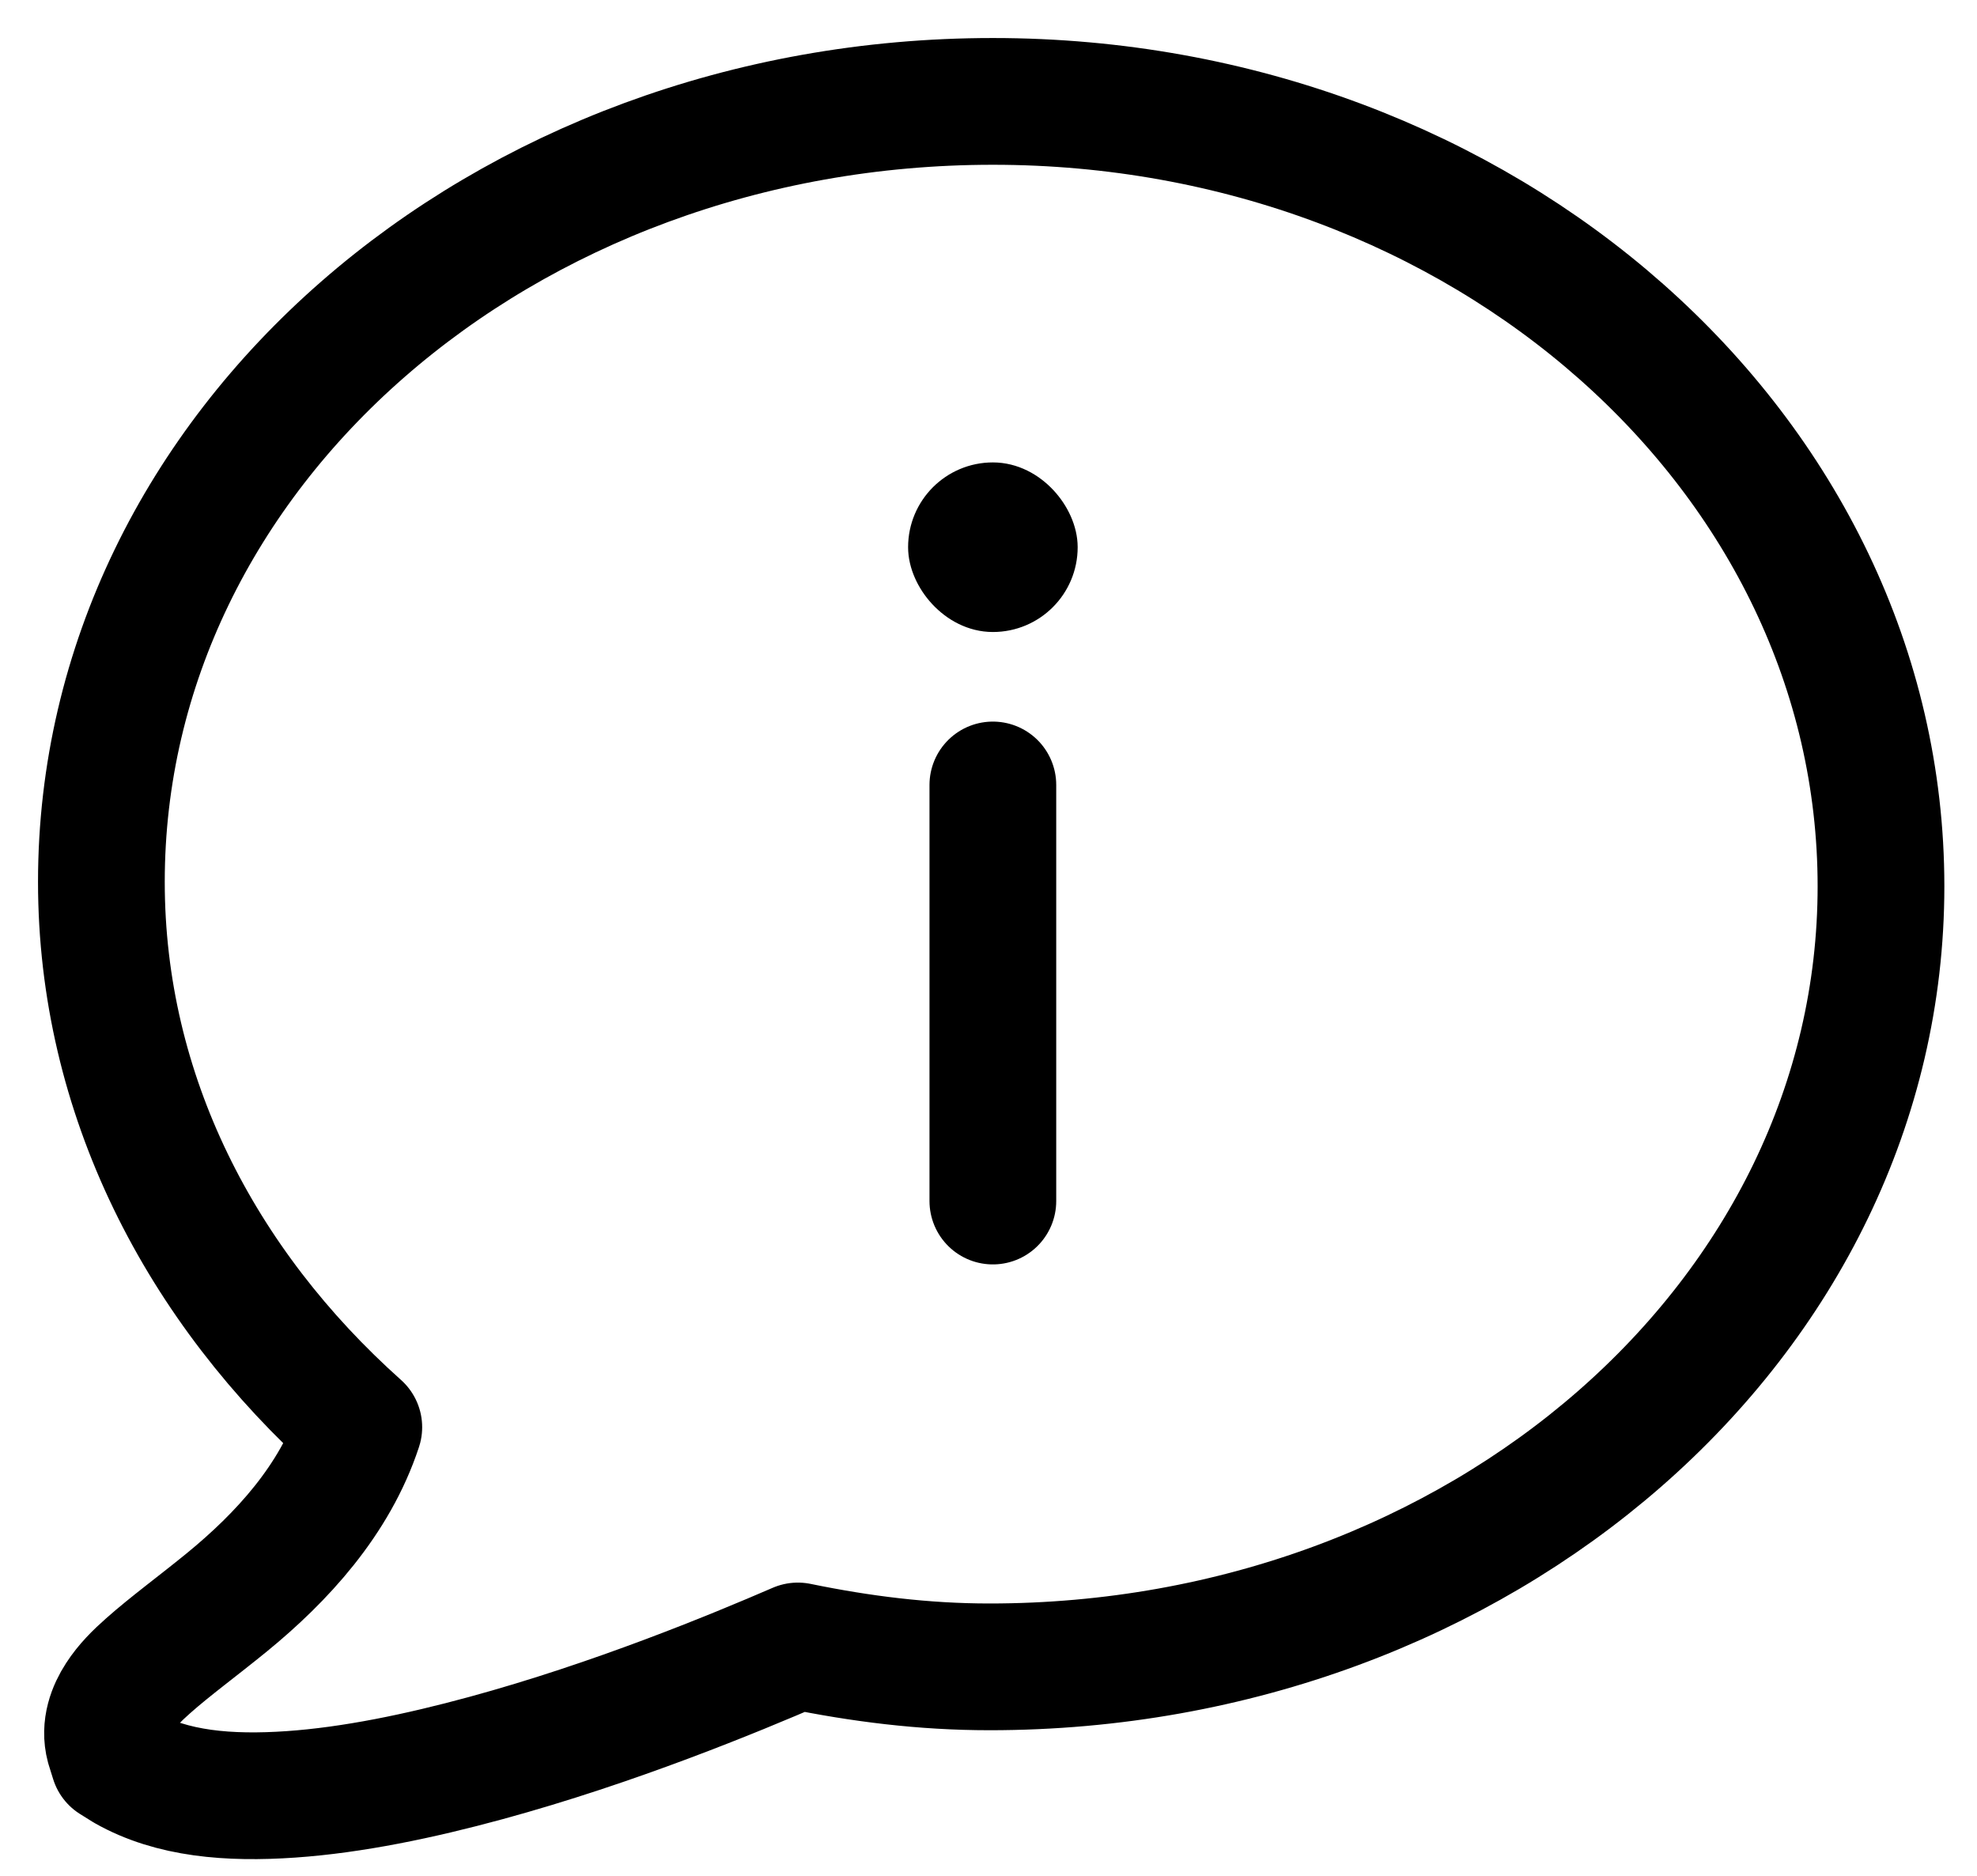 <?xml version="1.0" encoding="UTF-8"?>
<svg fill="black" width="39px" height="37px" viewBox="0 0 39 37" version="1.1" xmlns="http://www.w3.org/2000/svg" xmlns:xlink="http://www.w3.org/1999/xlink">
    <title>Icon</title>
    <g id="Why-GGinvest" stroke="black" stroke-width="1" fill="none" fill-rule="evenodd">
        <g transform="translate(-1214, -2325)" id="Why-choose-GGinvest">
            <g transform="translate(512, 1823)">
                <g id="6" transform="translate(657, 504)">
                    <g id="Icon" transform="translate(47, 0)">
                        <path d="M17.586,0 C7.895,0 0,6.855 0,15.395 C0,19.591 1.951,23.359 5.078,26.151 C4.605,27.59 3.55,28.725 2.484,29.598 C1.91,30.067 1.36,30.468 0.923,30.856 C0.706,31.048 0.508,31.243 0.352,31.485 C0.195,31.726 0.055,32.07 0.154,32.439 L0.242,32.721 L0.484,32.872 C1.39,33.387 2.52,33.477 3.737,33.393 C4.954,33.309 6.282,33.032 7.584,32.677 C10.112,31.989 12.486,31.008 13.739,30.466 C14.976,30.72 16.218,30.878 17.52,30.878 C27.212,30.878 35.106,24.023 35.106,15.482 C35.106,6.944 27.281,0 17.586,0 Z" id="Line" stroke="black" stroke-width="2.5" stroke-linejoin="round" fill-rule="nonzero"></path>
                        <line x1="17.586" y1="13.483" x2="17.586" y2="21.69" id="Line" stroke="black" stroke-width="2.5" stroke-linecap="round"></line>
                        <rect id="Line" fill="black" x="16.414" y="7.621" width="2.345" height="2.345" rx="1.172"></rect>
                    </g>
                </g>
            </g>
        </g>
    </g>
</svg>
